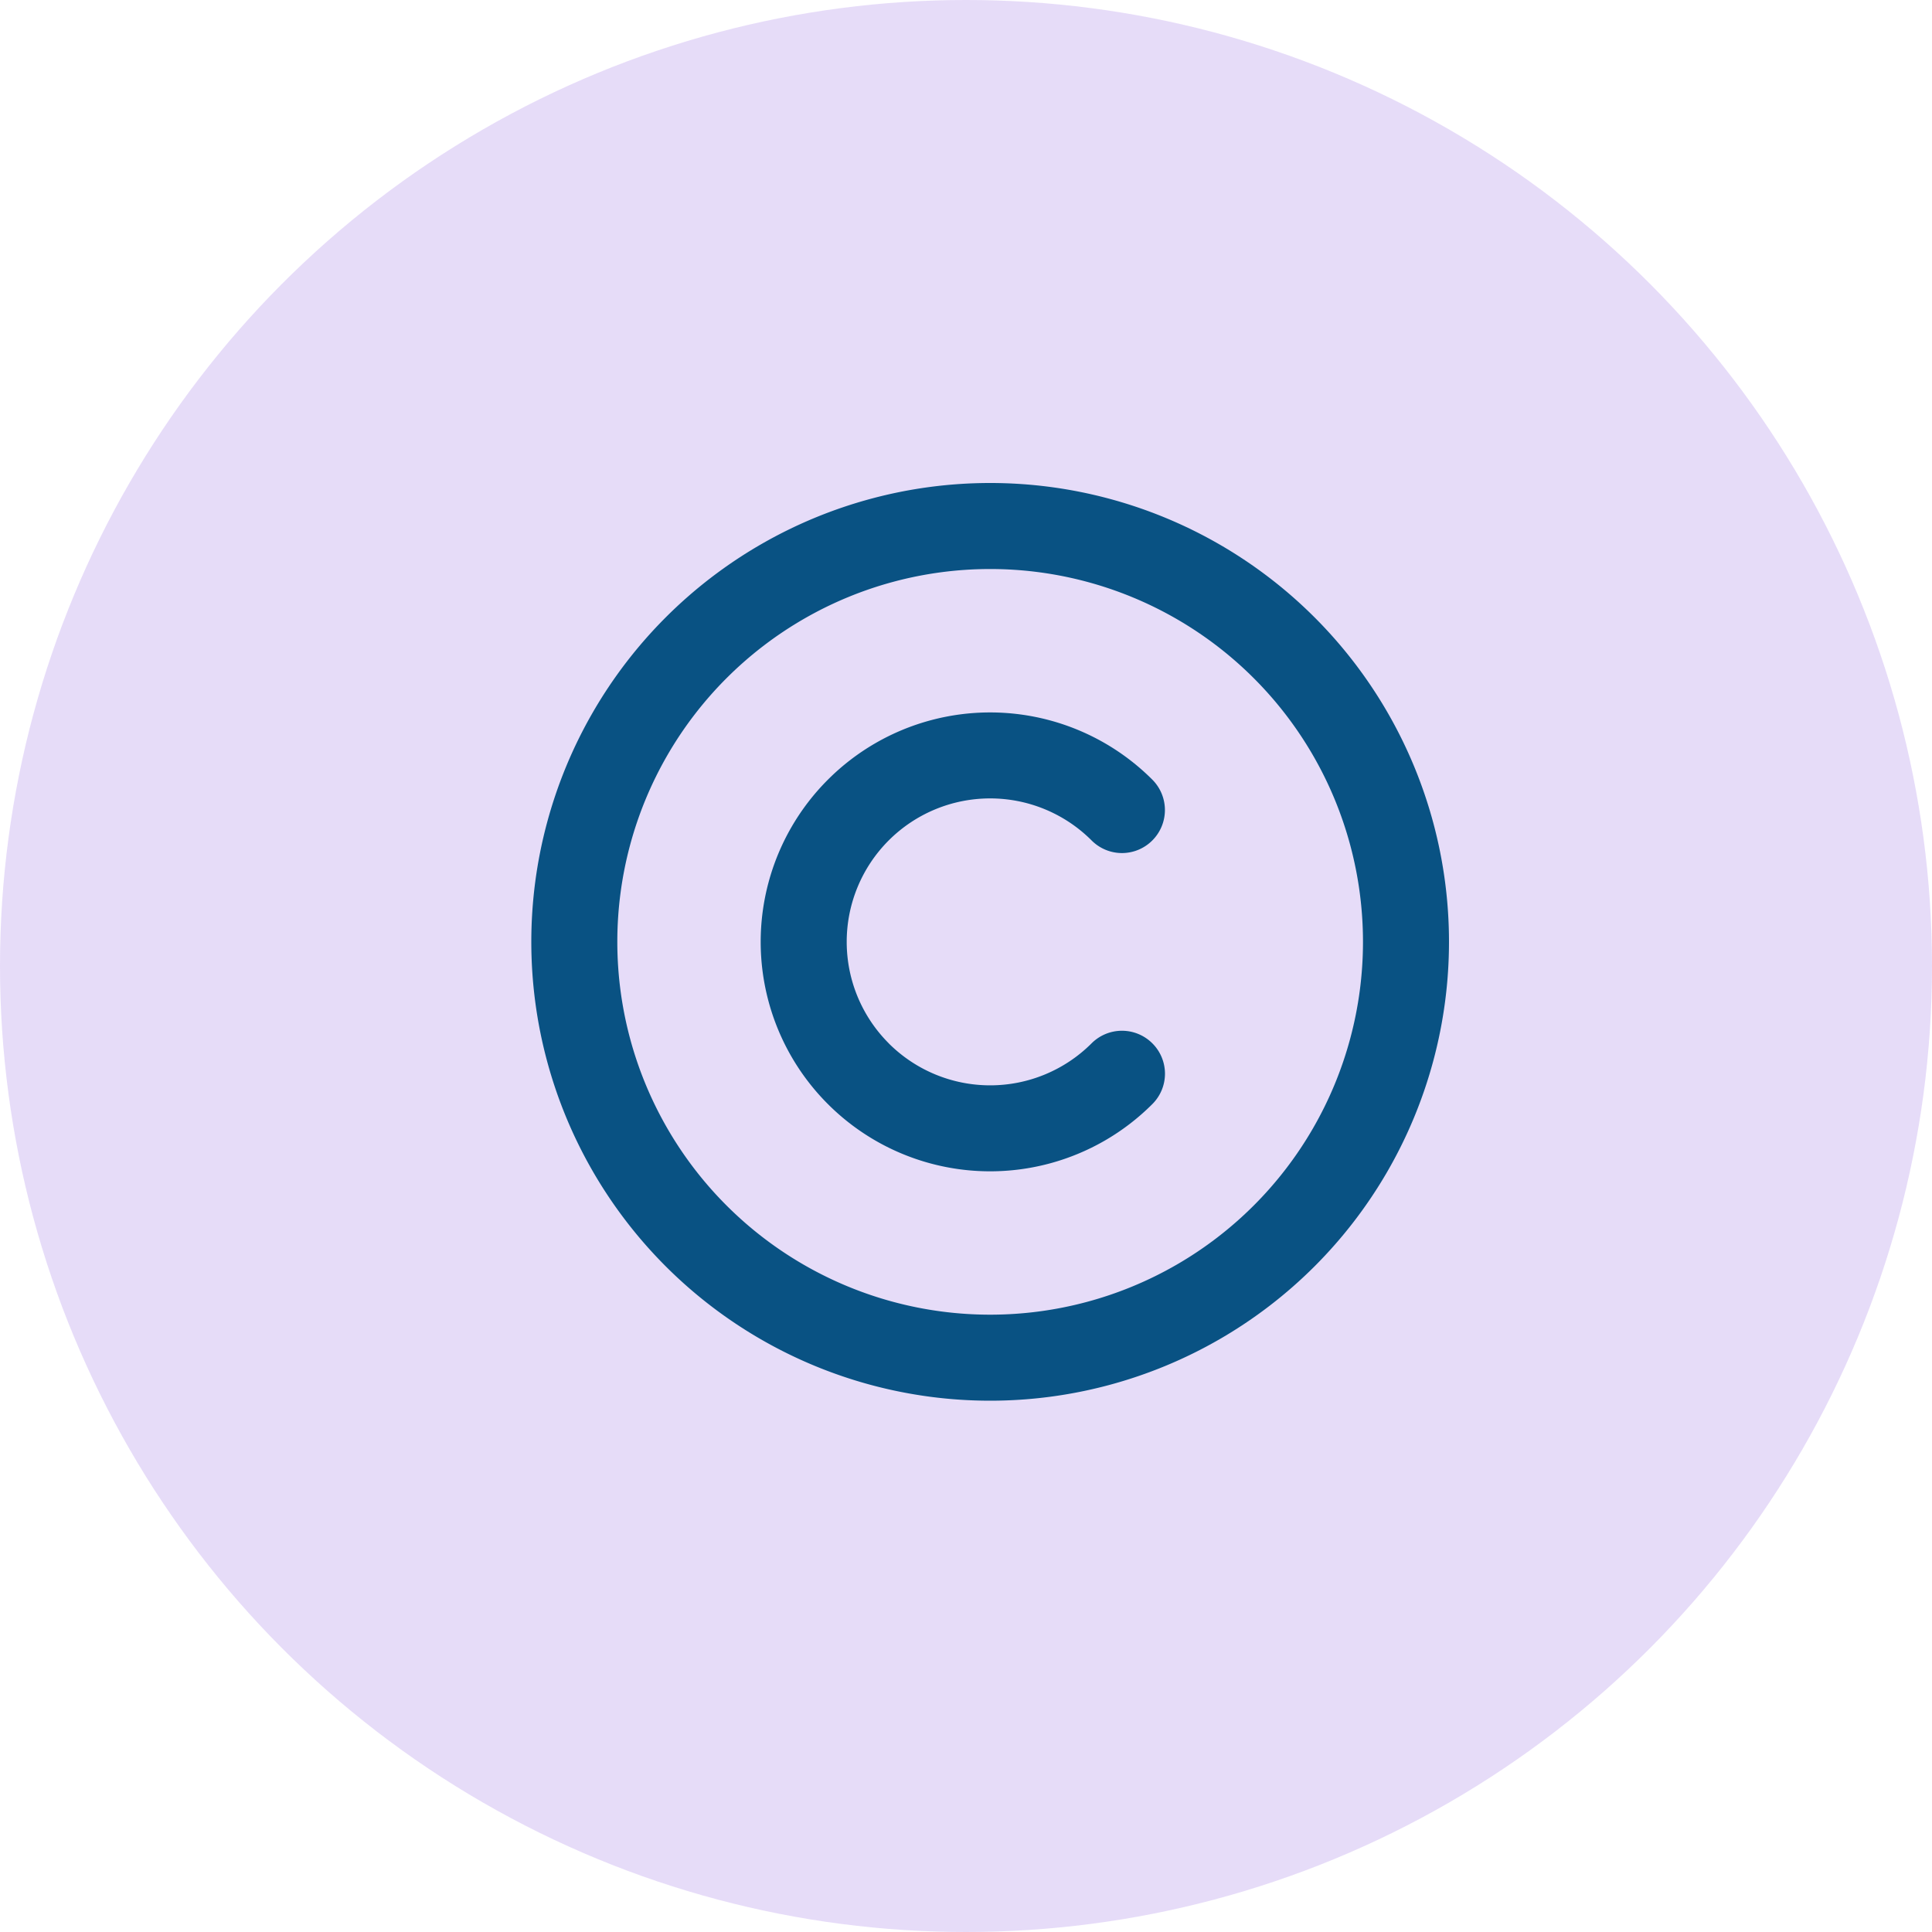 <svg xmlns="http://www.w3.org/2000/svg" width="40" height="40" viewBox="0 0 40 40">
  <g id="Branding_Icon" data-name="Branding Icon" transform="translate(-921 -1654)">
    <g id="Group_1475" data-name="Group 1475" transform="translate(701 31)" opacity="0.194">
      <circle id="Ellipse_166" data-name="Ellipse 166" cx="20" cy="20" r="20" transform="translate(220 1623)" fill="#7f47dd"/>
    </g>
    <path id="Path_14893" data-name="Path 14893" d="M9.5-14.844a7.719,7.719,0,0,1,6.685,3.859,7.719,7.719,0,0,1,0,7.719A7.719,7.719,0,0,1,9.5.594,7.719,7.719,0,0,1,2.815-3.266a7.719,7.719,0,0,1,0-7.719A7.719,7.719,0,0,1,9.5-14.844Zm0,17.219a9.5,9.5,0,0,0,8.227-4.75,9.5,9.5,0,0,0,0-9.5A9.5,9.5,0,0,0,9.5-16.625a9.5,9.5,0,0,0-8.227,4.75,9.5,9.5,0,0,0,0,9.5A9.5,9.5,0,0,0,9.5,2.375Zm-2.1-7.4a2.97,2.97,0,0,1,0-4.2,2.97,2.97,0,0,1,4.2,0,.887.887,0,0,0,1.258,0,.89.89,0,0,0,0-1.258,4.748,4.748,0,0,0-6.717,0,4.748,4.748,0,0,0,0,6.717,4.748,4.748,0,0,0,6.717,0,.887.887,0,0,0,0-1.258.89.89,0,0,0-1.258,0,2.97,2.97,0,0,1-4.2,0Z" transform="translate(932 1680.625)" fill="#095283"/>
  </g>
</svg>
